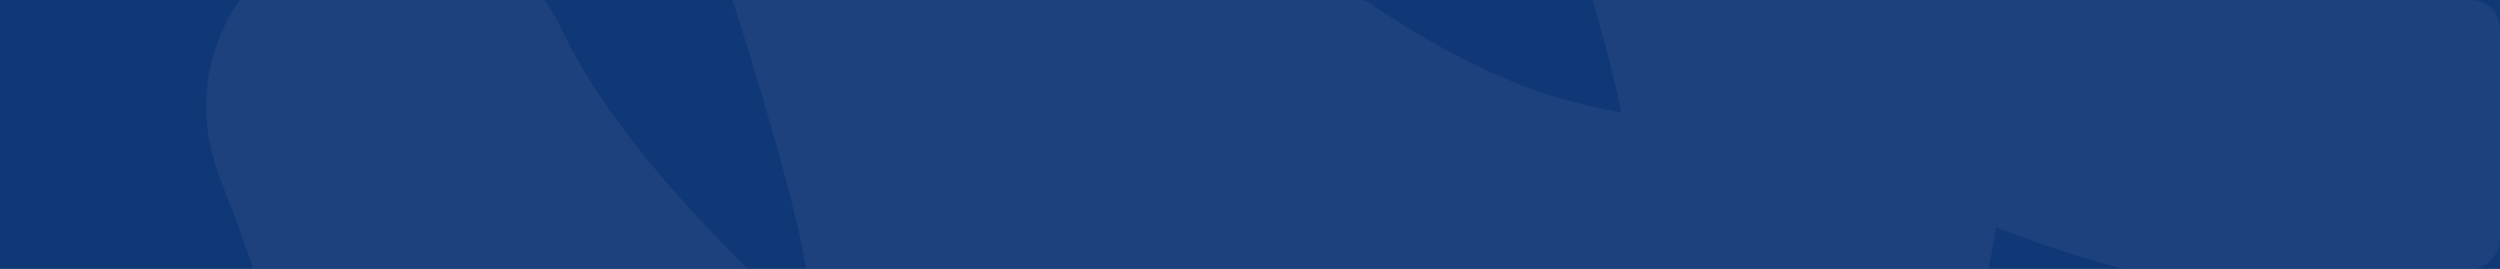 <svg width="1748" height="188" viewBox="0 0 1748 188" fill="none" xmlns="http://www.w3.org/2000/svg">
<rect x="0" y="0" width="1748" height="188" fill="#808080" stroke="none"/>
<rect width="1748" height="188" transform="matrix(1 0 0 -1 0 188)" fill="#113876"/>
<mask id="mask0_461_36931" style="mask-type:alpha" maskUnits="userSpaceOnUse" x="0" y="0" width="1748" height="188">
<rect width="1748" height="188" rx="20" transform="matrix(1 0 0 -1 0 188)" fill="#113876"/>
</mask>
<g mask="url(#mask0_461_36931)">
<path opacity="0.05" d="M-318.719 735.272C-335.937 670.643 -350.077 605.215 -367.943 540.744C-383.47 484.709 -404.518 431.322 -425.651 377.274C-429.81 366.636 -437.13 348.099 -440.767 335.72C-441.599 332.886 -443.84 328.506 -441.388 326.878C-432.606 321.046 -397.031 353.21 -395.294 354.561C-316.387 415.954 -240.274 480.672 -157.452 536.91C-59.431 603.469 45.155 660.891 158.085 697.448C223.174 718.518 315.95 748.679 372.764 693.066C411.956 654.703 412.481 599.342 408.693 548.1C402.674 466.701 378.784 388.729 354.565 311.3C334.772 248.023 313.421 185.278 291.999 122.547C286.812 107.36 268.792 62.774 275.737 77.234C310.901 150.445 366.7 215.281 423.341 272.276C465.177 314.375 512.057 359.857 568.559 381.357C599.955 393.304 649.579 401.662 675.532 373.453C705.033 341.386 704.506 284.75 702.05 244.681C696.941 161.343 672.539 79.126 648.361 -0.229C632.305 -52.931 614.977 -105.302 592.514 -155.627C586.748 -168.547 575.28 -185.387 594.233 -162.193C644.904 -100.182 701.292 -41.562 760.914 11.724C837.426 80.105 922.967 144.682 1019.34 181.842C1076.75 203.98 1246.45 249.136 1265.28 150.579C1272.76 111.446 1265.68 70.407 1256.6 32.311C1245.92 -12.508 1233.15 -57.459 1216.6 -100.476C1212.7 -110.634 1196.26 -138.5 1203.44 -130.351C1245.25 -82.93 1295.8 -41.282 1349.62 -8.451C1439.27 46.243 1548.36 78.101 1653.22 83.957C1688.9 85.949 1728.37 86.808 1763.3 77.396" stroke="white" stroke-width="260" stroke-linecap="round"/>
</g>
</svg>
